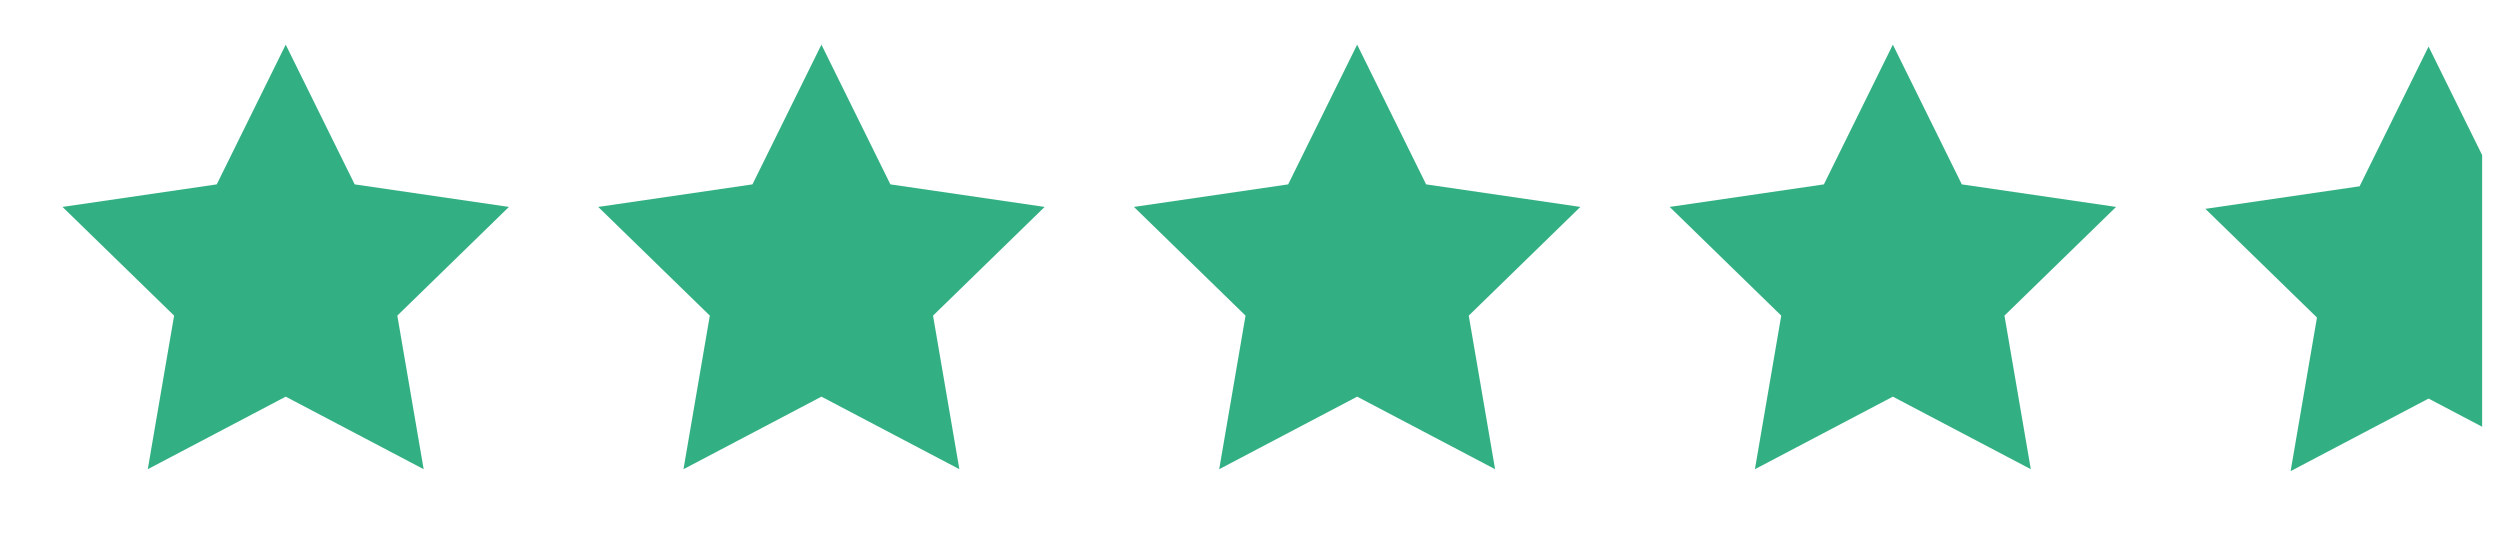 <svg width="112" height="24" viewBox="0 0 112 24" fill="none" xmlns="http://www.w3.org/2000/svg">
<path d="M12.8 2L15.89 8.26L22.8 9.27L17.8 14.14L18.98 21.02L12.8 17.77L6.62 21.02L7.8 14.14L2.8 9.27L9.71 8.26L12.8 2Z" fill="#33B083"/>
<path d="M36.8 2L39.89 8.26L46.8 9.27L41.8 14.14L42.98 21.02L36.8 17.77L30.62 21.02L31.8 14.14L26.8 9.27L33.71 8.26L36.8 2Z" fill="#33B083"/>
<path d="M60.8 2L63.89 8.26L70.8 9.27L65.8 14.14L66.98 21.02L60.8 17.77L54.62 21.02L55.8 14.14L50.8 9.27L57.71 8.26L60.8 2Z" fill="#33B083"/>
<path d="M84.8 2L87.89 8.26L94.8 9.27L89.8 14.14L90.98 21.02L84.8 17.77L78.62 21.02L79.8 14.14L74.8 9.27L81.71 8.26L84.8 2Z" fill="#33B083"/>
<g clip-path="url(#clip0_203_3869)">
<g clip-path="url(#clip1_203_3869)">
<path d="M108.8 2.086L111.89 8.346L118.8 9.356L113.8 14.226L114.98 21.106L108.8 17.856L102.62 21.106L103.8 14.226L98.8 9.356L105.71 8.346L108.8 2.086Z" fill="#33B083"/>
</g>
</g>
<defs>
<clipPath id="clip0_203_3869">
<rect width="14.4" height="24" fill="white" transform="translate(96.8)"/>
</clipPath>
<clipPath id="clip1_203_3869">
<rect width="48" height="48" fill="white" transform="translate(96.8 0.086)"/>
</clipPath>
</defs>
</svg>
